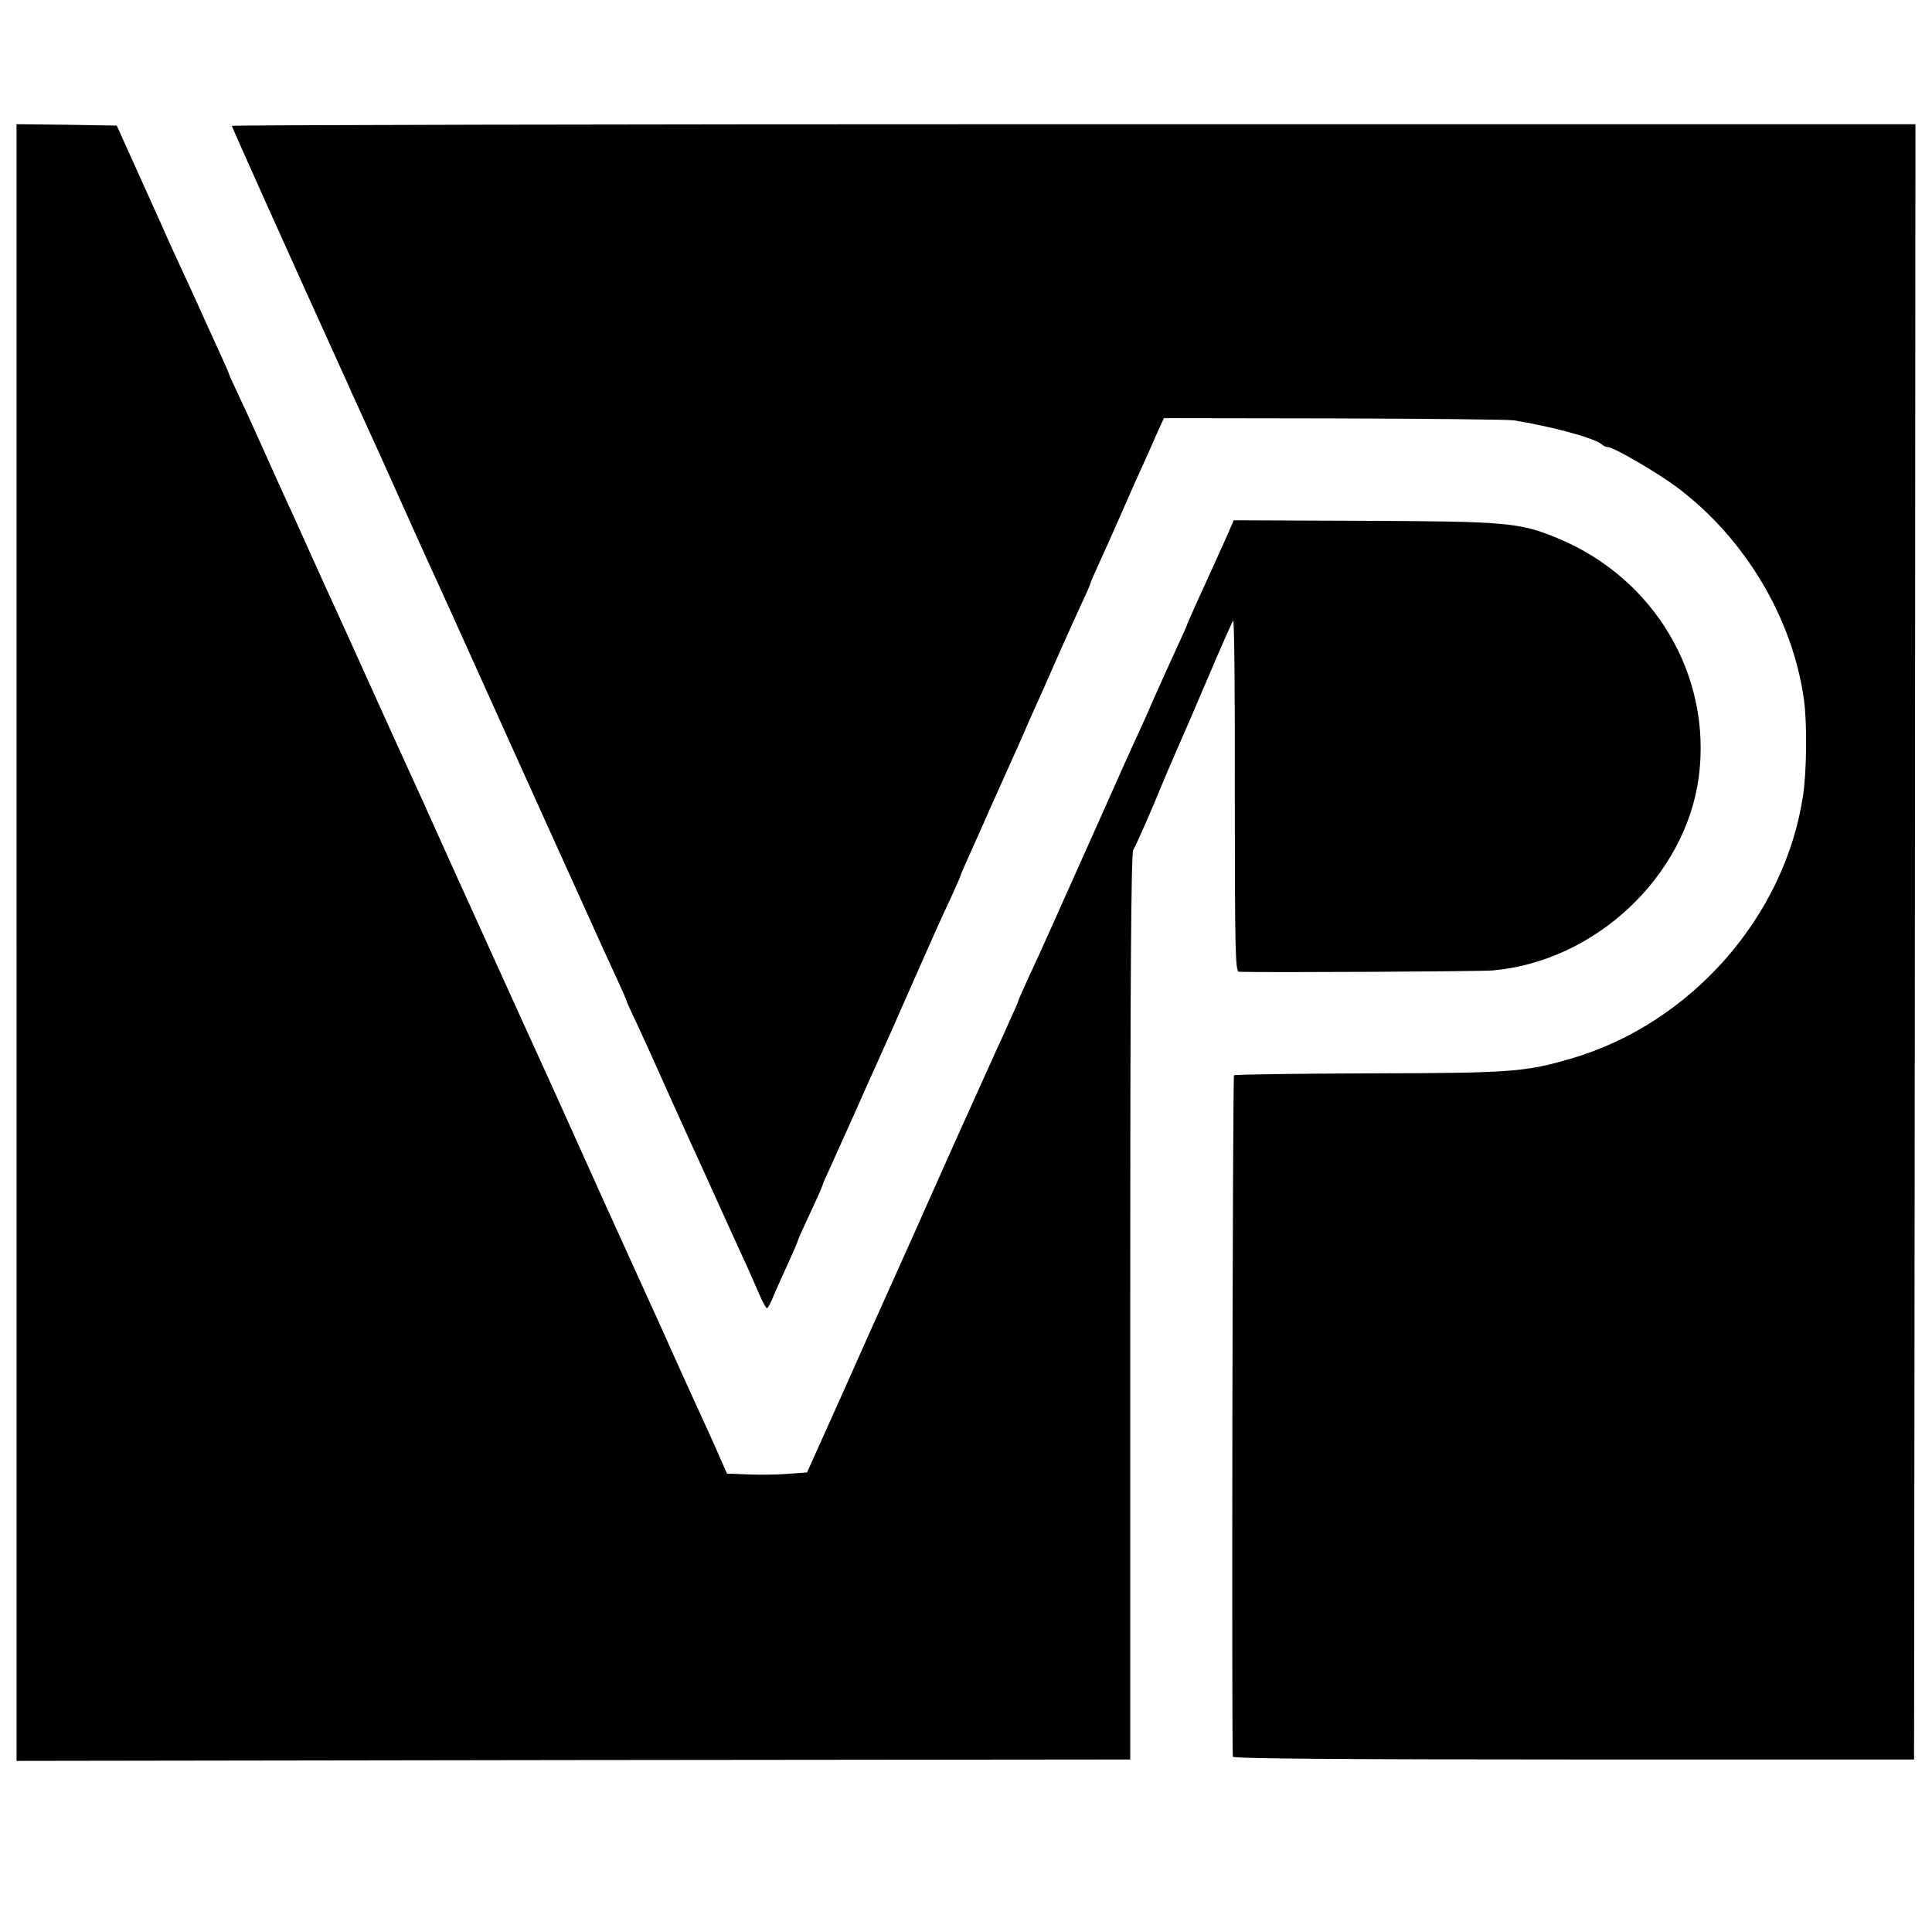 <?xml version="1.0" standalone="no"?>
<!DOCTYPE svg PUBLIC "-//W3C//DTD SVG 20010904//EN"
 "http://www.w3.org/TR/2001/REC-SVG-20010904/DTD/svg10.dtd">
<svg version="1.0" xmlns="http://www.w3.org/2000/svg"
 width="700pt" height="700pt" viewBox="0 0 700 700"
 preserveAspectRatio="xMidYMid meet">
<g transform="translate(0,700) scale(0.1,-0.1)"
fill="#000000" stroke="none">
<path d="M60 3585 l0 -2965 2017 3 2018 2 0 1641 c0 1155 3 1645 11 1655 6 8
39 82 74 164 34 83 73 174 86 203 13 29 63 144 110 255 47 111 89 205 92 209
4 4 7 -281 6 -632 0 -572 2 -640 15 -641 100 -3 872 1 920 5 371 33 698 340
746 701 48 366 -159 718 -509 864 -139 58 -187 62 -705 64 l-471 2 -26 -60
c-33 -74 -62 -137 -108 -238 -20 -44 -36 -81 -36 -83 0 -2 -16 -37 -35 -78
-19 -41 -53 -117 -76 -168 -22 -51 -49 -111 -59 -133 -26 -56 -53 -115 -173
-385 -135 -302 -186 -417 -231 -513 -20 -43 -36 -80 -36 -82 0 -3 -13 -33 -29
-67 -15 -35 -38 -85 -51 -113 -12 -27 -44 -97 -70 -155 -74 -163 -85 -189
-128 -285 -22 -49 -52 -117 -67 -150 -14 -33 -33 -73 -40 -90 -16 -36 -67
-149 -101 -225 -14 -30 -82 -183 -152 -340 l-128 -285 -69 -5 c-39 -3 -104 -4
-145 -2 l-76 3 -34 77 c-18 42 -51 113 -71 157 -20 44 -58 127 -84 185 -26 58
-58 130 -72 160 -26 56 -160 353 -193 425 -10 22 -50 112 -90 200 -40 88 -83
185 -97 215 -29 63 -102 224 -336 740 -90 201 -176 390 -190 420 -14 30 -71
156 -127 280 -56 124 -113 250 -127 280 -14 30 -56 123 -93 205 -37 83 -79
175 -93 205 -14 30 -46 102 -72 160 -26 58 -64 142 -86 188 -21 45 -39 84 -39
86 0 3 -15 37 -34 78 -18 40 -44 96 -56 123 -12 28 -39 86 -59 130 -21 44 -47
103 -60 130 -12 28 -62 138 -110 245 l-88 195 -182 3 -181 2 0 -2965z"/>
<path d="M840 6544 c0 -4 203 -457 397 -884 14 -30 31 -68 38 -85 8 -16 29
-64 48 -105 43 -94 59 -129 140 -310 36 -80 79 -176 97 -215 18 -38 127 -279
242 -535 116 -256 221 -490 235 -520 14 -30 44 -98 68 -150 81 -180 97 -215
131 -288 19 -41 34 -76 34 -78 0 -2 17 -41 39 -86 43 -94 61 -133 126 -279 26
-57 58 -129 72 -159 14 -30 59 -129 100 -220 41 -91 85 -187 98 -215 12 -27
33 -74 45 -102 12 -29 25 -53 29 -53 3 0 15 21 25 48 11 26 35 79 53 118 18
40 33 74 33 77 0 3 20 48 45 101 25 53 45 99 45 101 0 3 13 33 29 67 16 35 56
124 89 198 33 74 71 160 85 190 14 30 69 154 122 275 53 121 114 258 136 303
21 46 39 86 39 89 0 2 12 30 26 61 14 31 51 113 81 182 31 69 68 152 83 185
15 33 44 98 64 145 21 47 46 103 56 125 10 22 34 78 55 125 21 47 53 118 71
157 19 40 34 75 34 77 0 3 13 33 29 68 16 35 54 119 84 188 30 69 66 150 80
180 14 30 36 80 49 110 l25 55 619 -1 c340 -1 633 -4 649 -7 146 -24 294 -65
320 -88 5 -5 14 -9 21 -9 20 0 175 -90 248 -144 247 -184 421 -475 462 -771
12 -86 10 -257 -3 -346 -65 -439 -406 -827 -839 -954 -168 -49 -215 -53 -733
-54 -267 -1 -487 -4 -490 -7 -5 -5 -9 -2451 -4 -2469 2 -7 422 -10 1236 -10
l1232 0 3 2963 2 2962 -3050 0 c-1677 0 -3050 -3 -3050 -6z"/>
</g>
</svg>
